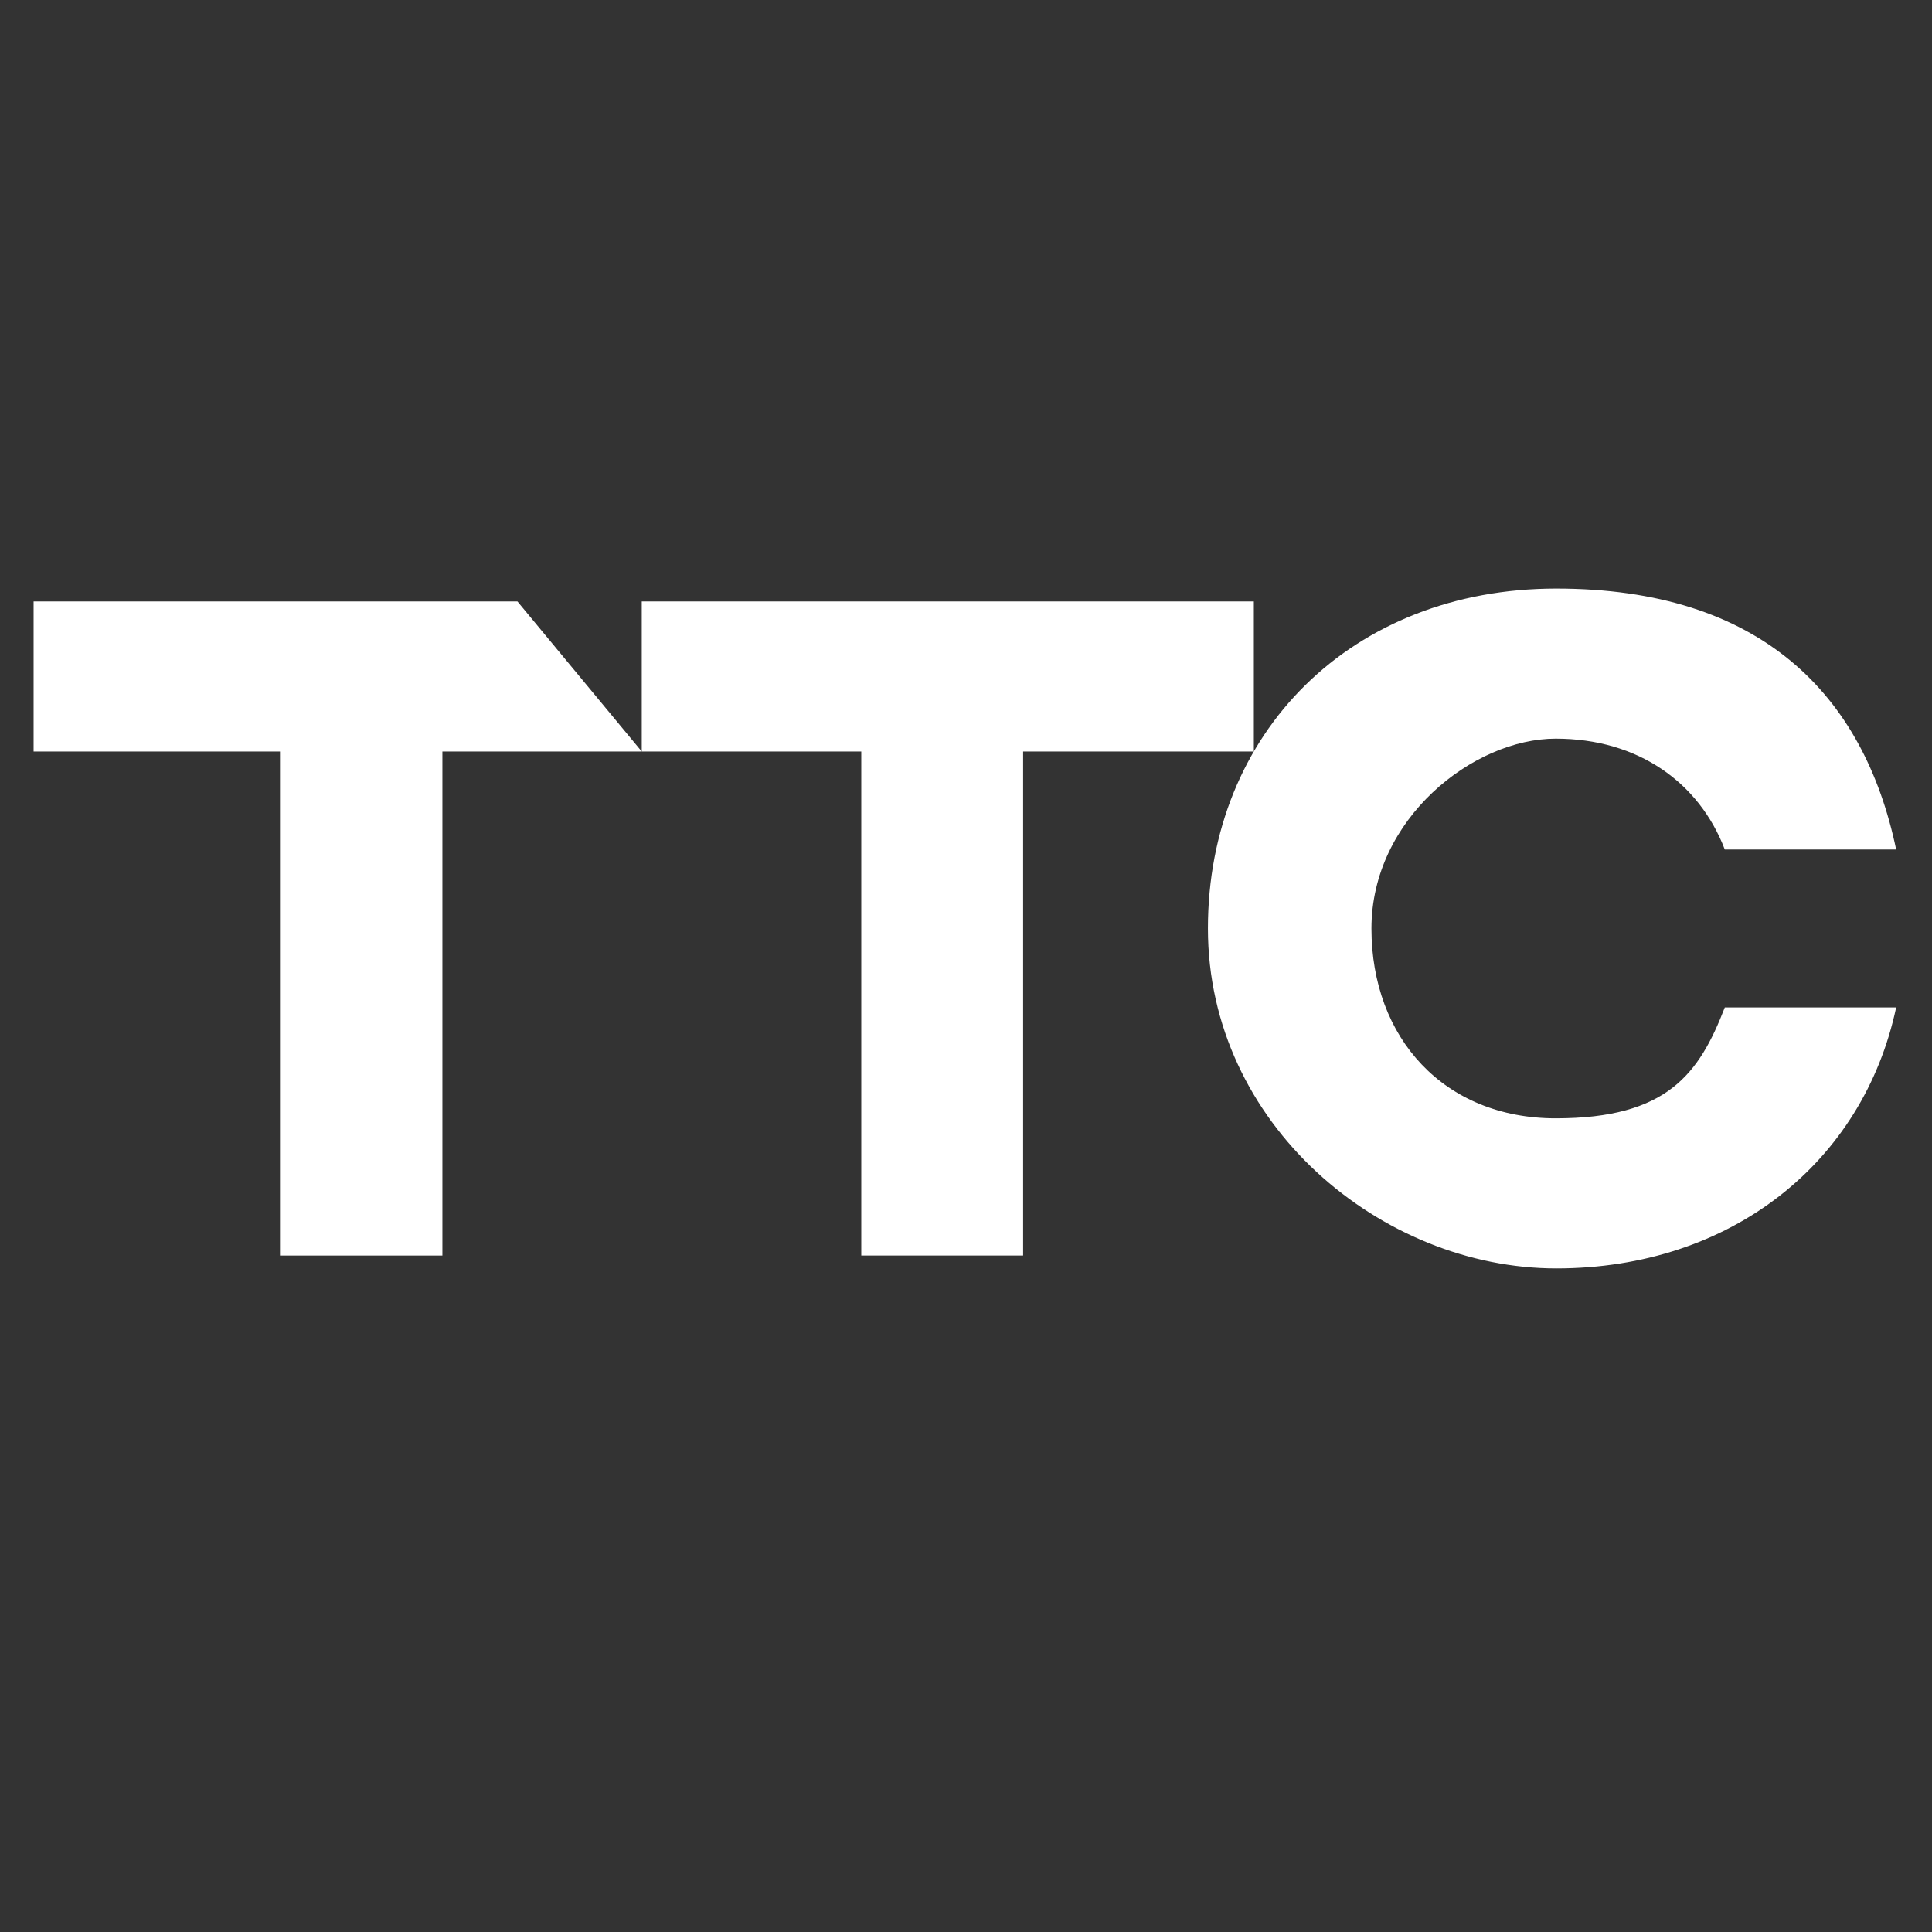 <?xml version="1.0" encoding="UTF-8"?>
<svg id="_圖層_1" data-name=" 圖層 1" xmlns="http://www.w3.org/2000/svg" version="1.1" viewBox="0 0 345 345">
  <rect x="0" y="0" width="345" height="345" fill="#333333" stroke="none"/>
  <defs>
    <style>
      .cls-1 {
        fill: #fff;
        stroke-width: 0px;
      }
    </style>
  </defs>
  <path class="cls-1" d="M215.7,165.8c0-35,25.7-60.7,62.2-60.7s54.9,18.9,60.7,46.6h-30.6c-4.6-12-15.5-19.8-30.2-19.8s-32.9,14.3-32.9,33.9,13,33.9,32.9,33.9,25.6-7.9,30.2-19.8h30.6c-5.9,27.7-29.5,46.6-60.7,46.6s-62.2-25.7-62.2-60.7Z"/>
  <polygon class="cls-1" points="114.6 107.4 114.6 134.2 153.8 134.2 153.8 224.2 182.7 224.2 182.7 134.2 223.9 134.2 223.9 107.4 114.6 107.4"/>
  <polygon class="cls-1" points="92.4 107.4 114.6 134.2 79 134.2 79 224.2 50 224.2 50 134.2 6 134.2 6 107.4 92.4 107.4"/>
</svg>